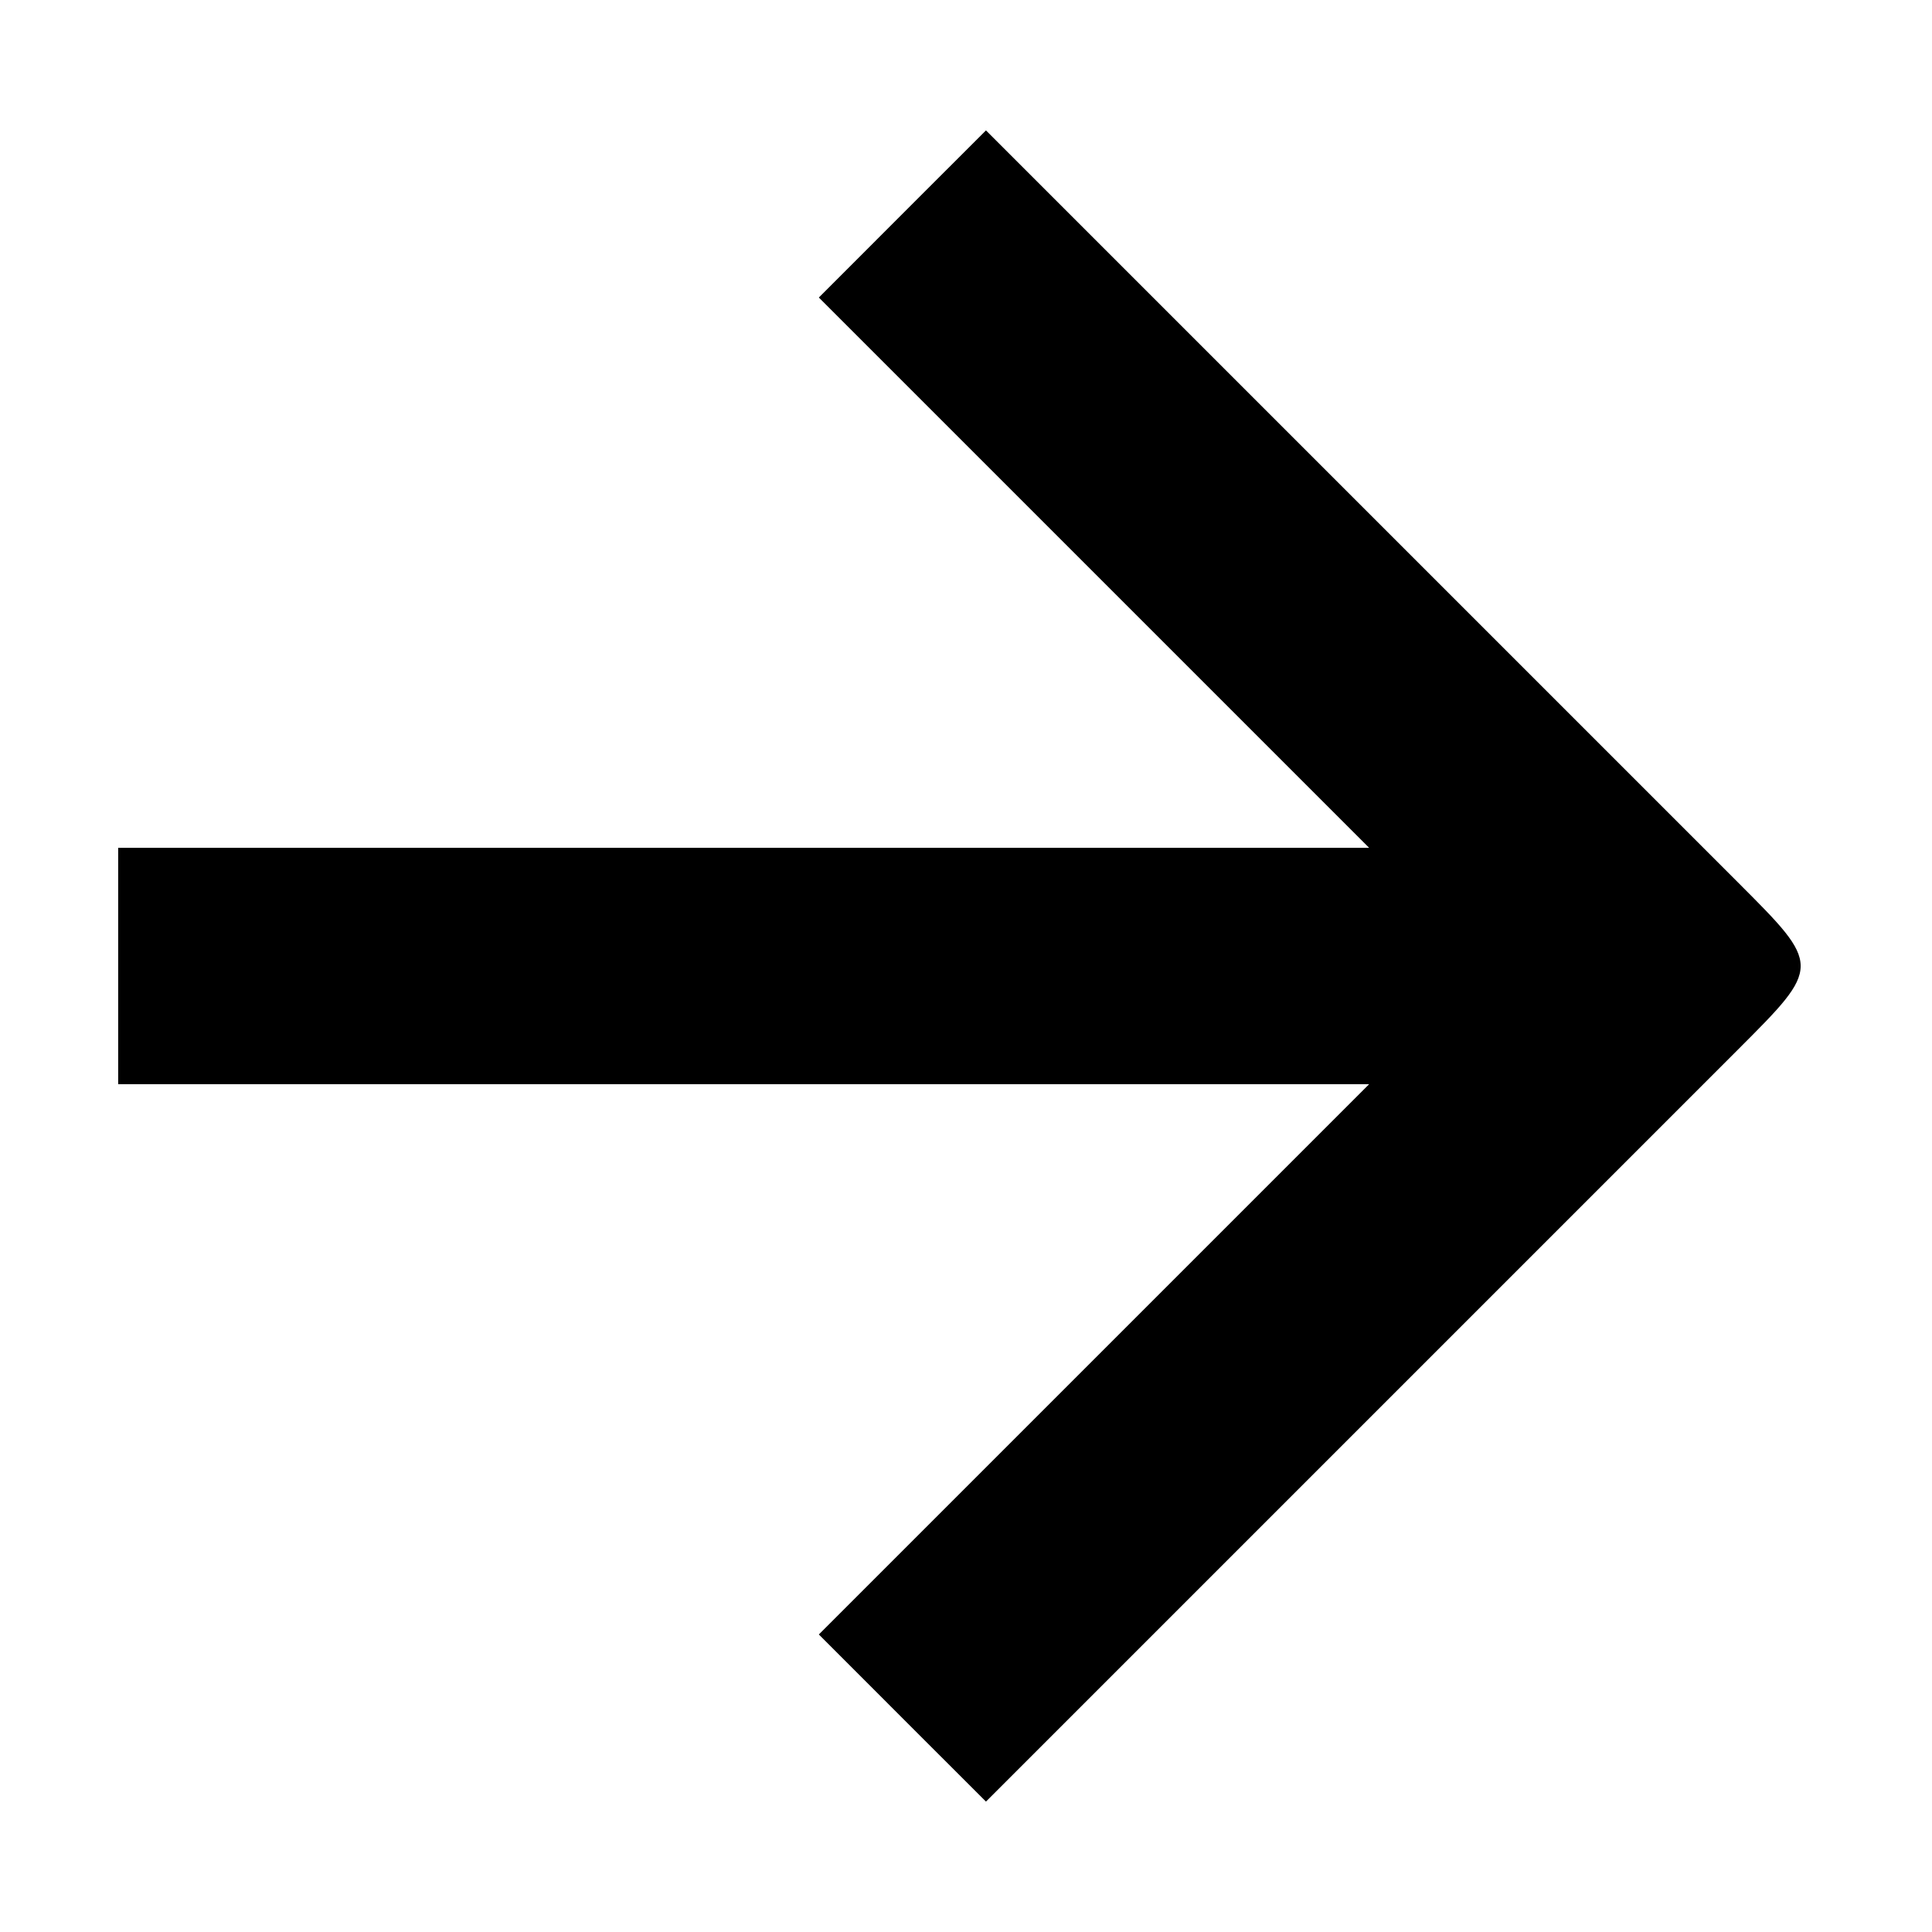 <?xml version="1.0" encoding="UTF-8"?> <svg xmlns="http://www.w3.org/2000/svg" width="12" height="12" viewBox="0 0 12 12" fill="none"> <path fill-rule="evenodd" clip-rule="evenodd" d="M6.124 0.81L10.795 5.481C11.314 6 11.314 6 10.795 6.519L6.124 11.19C6.124 11.19 5.372 10.439 5.086 10.152L8.504 6.734L0.734 6.734L0.734 5.266H8.504L5.086 1.848C5.372 1.561 6.124 0.81 6.124 0.81Z" fill="black"></path> </svg> 